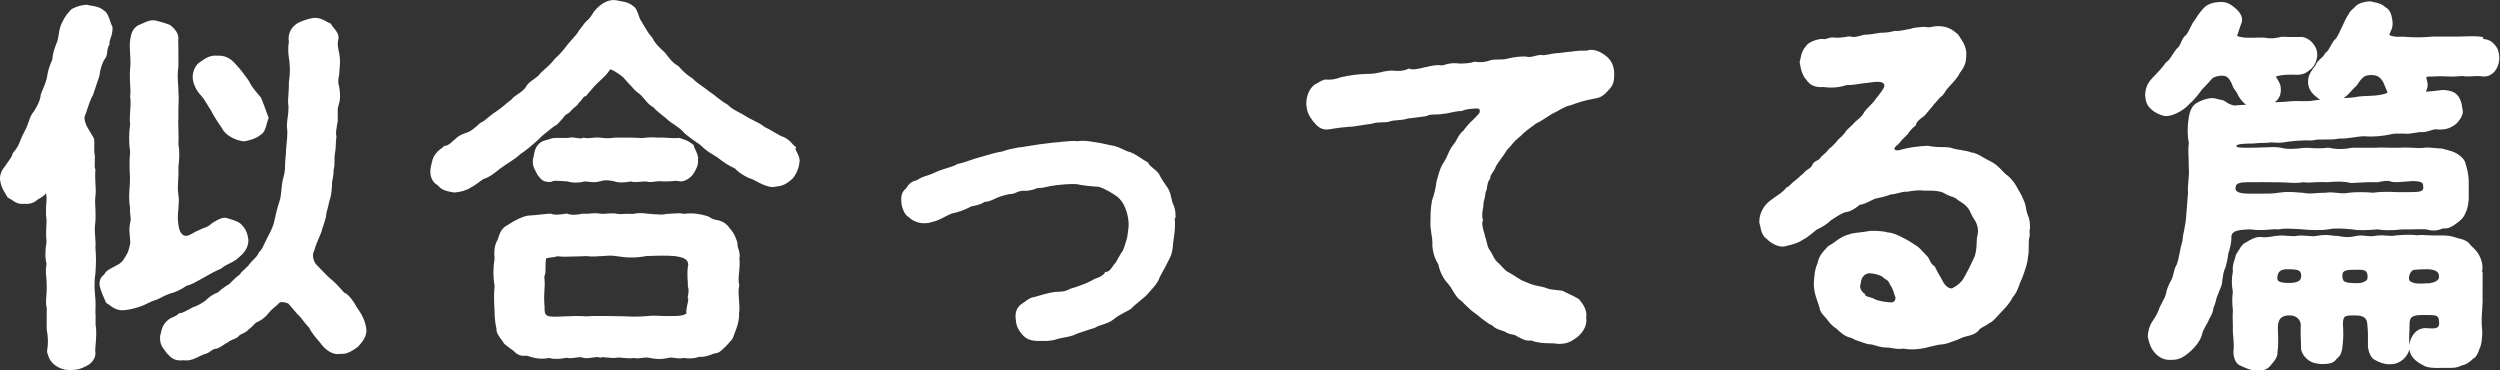 <?xml version="1.0" encoding="UTF-8"?><svg id="b" xmlns="http://www.w3.org/2000/svg" viewBox="0 0 131.02 19.41"><rect x="0" y="0" width="131.02" height="19.41" fill="#333333" stroke="none"/><g id="c"><path d="M5,16.42c0-.25.02-.49,0-.75-.04-.4-.08-.83,0-1.33.04-.55.04-.95,0-1.36.02-.19,0-.37-.01-.56-.02-.25-.04-.5.01-.8.02-.26,0-.47,0-.68-.01-.22-.03-.42,0-.65.03-.22.02-.45,0-.69-.01-.21-.02-.44,0-.69v-.04s-.02-.04-.02-.04c-.02-.05-.02-.21-.01-.35,0-.09,0-.19,0-.3v-.04c-.04-.14-.03-.28-.03-.44,0-.15.02-.3-.02-.45l-.03-.06c-.04-.06-.14-.23-.23-.38-.05-.09-.1-.18-.13-.23-.08-.19-.12-.4-.1-.46l.08-.2c.13-.41.23-.71.38-.98l.04-.13c.09-.28.14-.43.28-.83.04-.37.15-.7.29-.9.09-.1.1-.23.12-.36.01-.12.03-.24.1-.36l.02-.04v-.04c-.01-.09.02-.18.06-.29.05-.14.1-.31.1-.54l-.02-.07c-.04-.07-.07-.17-.1-.26-.08-.23-.16-.47-.32-.56-.22-.19-.45-.23-.66-.26-.08-.01-.16-.03-.24-.05h-.02s-.02,0-.02,0c-.25.01-.5.09-.76.22l-.07.07c-.18.2-.27.3-.41.59-.13.22-.17.45-.2.67-.02.12-.04.24-.07.35l-.06.15c-.1.26-.2.54-.21.83-.18.39-.24.64-.28.94-.06.24-.12.38-.19.55-.04.1-.09.21-.14.35v.04c-.04.32-.21.59-.33.79l-.02.04c-.14.14-.22.36-.28.55-.03.09-.06.17-.09.24-.04.1-.08.17-.12.25-.07.13-.13.25-.21.45-.1.28-.21.47-.39.67l-.03.06c-.03.14-.12.26-.23.41-.05.07-.11.15-.16.23-.32.37-.28.71-.25.82.04.25.16.46.27.64.03.05.06.1.09.15l.02.04.04.02c.08.04.14.08.2.12.16.11.31.22.63.19.12.01.43.03.69-.21.03-.02.07-.04.11-.07.11-.06.24-.14.34-.27.01.08.02.16.03.19v.18c-.03.33-.05.7,0,1.04v.05c-.02.37-.04.72,0,1.09-.08.47-.08.84,0,1.15-.06.29-.03.54-.01.76.01.13.02.26.02.4,0,.17,0,.35-.02.51-.02.24-.03.47.02.63,0,.14,0,.33,0,.53,0,.2-.01.41,0,.6.08.47.08.71.02,1.13v.04s0,.03,0,.03c.08.27.16.5.43.69.16.12.42.24.7.24.05,0,.09,0,.14,0,.31,0,.49-.05.81-.22.23-.11.52-.41.44-.77,0-.09.01-.19.02-.29.03-.38.06-.81,0-1.08,0-.21,0-.41,0-.6Z" style="fill:#fff;"/><path d="M10.87,5.49c.06.11.12.2.16.25.19.38.43.73.6.97.16.37.7.65,1.15.7.27-.04.65-.15.87-.34.21-.11.28-.38.34-.61.02-.08.04-.15.07-.22l.02-.06-.02-.06c-.04-.09-.07-.18-.11-.29-.07-.19-.15-.43-.27-.71l-.1-.12c-.19-.22-.44-.52-.52-.73l-.16-.23c-.17-.23-.32-.43-.5-.62-.31-.38-.63-.53-1.03-.5-.32-.04-.6.12-.84.3-.33.18-.45.62-.43.85,0,.16.09.57.42.92.14.15.25.34.35.5Z" style="fill:#fff;"/><path d="M8.89,15.39c.25-.05.6-.21.88-.41.25-.06.43-.17.65-.29.08-.05.18-.1.29-.16.25-.15.59-.33.87-.45l.03-.02c.13-.11.27-.18.41-.25.15-.07.31-.15.44-.27.27-.22.56-.5.56-.96-.04-.33-.15-.6-.33-.77-.13-.17-.37-.25-.57-.31-.06-.02-.12-.04-.16-.05-.24-.11-.48.03-.76.19l-.08.05c-.19.17-.25.2-.5.28l-.06.03c-.19.08-.34.15-.62.31-.12.06-.23.07-.32.02-.14-.07-.24-.28-.27-.55-.05-.29-.03-.58,0-.86.02-.25.04-.49,0-.7-.04-.24-.03-.52-.01-.8.01-.19.02-.37.01-.52v-.14c.05-.44.07-.79,0-1.22.02-.24,0-.49,0-.73,0-.23-.02-.44,0-.63,0-.17,0-.35,0-.54.01-.27.03-.55,0-.81,0-.16,0-.31-.02-.46-.02-.29-.03-.55.02-.89,0-.16,0-.35,0-.55,0-.28,0-.57-.01-.81.05-.27-.09-.56-.43-.81-.18-.08-.38-.13-.55-.18-.09-.02-.17-.04-.22-.06h-.04c-.23-.03-.42.06-.59.14-.07.03-.15.07-.26.11-.32.19-.37.44-.43.77-.03.22-.02.48,0,.74.01.25.03.51,0,.74-.03.31-.01.6,0,.85.01.23.03.43,0,.61v.02s0,.02,0,.02c.04.25.02.53,0,.79-.02.23-.03.45,0,.64-.07.49-.07.99,0,1.46-.05.49-.03.9-.01,1.29v.18s-.01.28-.01.28c-.03.43-.06.77.02,1.19-.02.15,0,.26.01.36.02.12.03.22,0,.38-.07.28-.05.47-.03.69.01.12.02.25.03.39-.01.05-.02.1-.03.15-.04.18-.08.35-.21.55-.18.31-.26.38-.54.52-.05.03-.1.05-.15.08-.19.1-.35.18-.44.37-.21.13-.3.41-.21.69.07.26.16.45.26.67l.06.13.04.02c.07.04.12.08.17.12.17.12.33.24.66.24h0c.36-.02.9-.15,1.33-.38.08-.05.17-.08.28-.12.11-.04.24-.08.38-.16.12-.07.37-.18.49-.22Z" style="fill:#fff;"/><path d="M18.06,15.36c-.06-.06-.12-.13-.18-.2-.12-.13-.26-.29-.45-.46-.16-.12-.31-.27-.5-.47-.09-.09-.18-.19-.29-.3-.16-.14-.23-.36-.24-.51,0-.12.02-.18.03-.2l.03-.06c.08-.3.19-.55.27-.73.04-.1.08-.18.11-.26.02-.11.07-.24.12-.39.05-.14.09-.28.13-.44,0-.13.03-.24.07-.38.03-.12.07-.25.09-.39.09-.24.13-.48.15-.86v-.02s0-.02,0-.02c-.01-.06,0-.16.03-.27.03-.14.06-.31.05-.49.05-.15.05-.32.05-.48,0-.12,0-.25.02-.38.04-.17.04-.34.05-.51,0-.12.01-.24.03-.34v-.04s0-.04,0-.04c-.05-.13,0-.36.03-.55.01-.07.03-.14.04-.22,0-.1,0-.21,0-.32,0-.18-.02-.36.04-.5.09-.28.11-.57.04-.96-.08-.25-.06-.39,0-.7v-.09s.02-.12.02-.2c.02-.23.03-.52-.01-.69v-.04c-.06-.26-.13-.55-.06-.77.06-.26-.11-.46-.24-.62-.05-.06-.1-.12-.13-.18l-.03-.05-.05-.02c-.09-.03-.16-.07-.22-.11-.16-.09-.34-.18-.64-.16-.28.04-.79.21-.96.37-.31.26-.37.62-.32.88-.07.38-.02.69,0,.84.04.23.09.71,0,1.26,0,.19,0,.39-.02.58-.02.26-.04.51,0,.72,0,.21-.02.38-.04.54-.03.22-.07.46-.02.74,0,.26-.02.47-.04.67-.02.19-.04.38-.04.59-.03.18-.03.34-.04.49,0,.22-.01.41-.08.65-.07.23-.09.45-.11.65-.02.17-.03.35-.07.52-.14.42-.22.75-.31,1.16-.04.24-.19.53-.32.78-.05.09-.09.18-.12.24-.03.06-.07.13-.1.2-.06.14-.13.29-.24.38l-.04.06c-.06.15-.17.25-.28.36-.07.07-.15.15-.22.25-.02.05-.1.11-.17.18-.1.09-.23.2-.32.34-.15.1-.29.24-.41.36-.05.05-.1.1-.11.12-.17.09-.48.32-.63.46-.22.07-.44.22-.65.43-.25.18-.5.3-.67.35-.31.17-.51.29-.65.3h-.05s-.04.04-.04.04c-.08.08-.16.11-.26.16-.12.05-.26.11-.38.25-.19.19-.23.38-.27.55-.01.06-.03.12-.05.19v.04c-.03.38.13.58.27.76l.08.11c.21.23.4.43.87.37.05,0,.1.01.15.01.26,0,.48-.11.68-.21.09-.04.18-.09.27-.12.13-.02.24-.09.33-.16.08-.06.16-.11.24-.12.13,0,.28-.1.49-.24.06-.04.12-.08.15-.09l.05-.02.03-.04s.11-.06.18-.09c.12-.04.28-.1.37-.23.05-.04.11-.06.17-.09.11-.05.24-.12.33-.24.08-.04.14-.11.21-.18.08-.08.16-.18.28-.21.22-.11.4-.26.55-.46.1-.12.15-.16.25-.25.07-.06.17-.14.32-.29.05-.03.26-.03.45.06.13.15.23.27.31.36.11.13.19.23.27.29l.13.16c.14.18.23.3.39.47.13.27.38.56.56.76.23.34.65.69,1.07.59.26.04.56-.09.93-.38l.02-.02c.22-.24.47-.57.4-.94-.06-.38-.2-.69-.5-1.11-.2-.37-.41-.62-.61-.74Z" style="fill:#fff;"/><path d="M38.74,14.99v-.03s0-.03,0-.03c-.05-.19-.03-.44,0-.71.02-.23.04-.46.01-.68.04-.18,0-.34-.05-.49-.03-.1-.06-.2-.05-.29v-.03s-.04-.12-.04-.12c-.08-.22-.14-.39-.36-.64-.18-.25-.35-.35-.58-.42-.26-.04-.34-.07-.52-.19l-.04-.02c-.47-.15-.89-.19-1.26-.13-.18-.05-.35-.03-.53-.02-.1,0-.22.02-.35.02h-.04c-.15.05-.35.04-.55.02-.1,0-.19,0-.27-.02h-.11c-.23-.04-.54-.07-.79,0-.17-.01-.33,0-.47,0-.15.01-.27.02-.37,0-.19-.04-.41-.03-.61-.01-.11,0-.22.02-.28,0-.24-.04-.46-.02-.64,0-.11,0-.2.01-.26,0h-.03s-.03,0-.03,0c-.29.07-.6.08-.79,0h-.04s-.04,0-.04,0c-.24.04-.59.09-.78,0h-.03s-.03,0-.03,0c-.13,0-.29.03-.45.04-.24.03-.48.05-.69.06-.31.06-.65.22-1.06.49-.32.16-.41.41-.5.68-.02.05-.03.09-.04.12-.14.22-.19.54-.15.96-.08.48-.08,1,0,1.43-.05.51-.02.98,0,1.33v.1c0,.19.04.6.1.82-.02.2.12.38.25.56.05.07.1.13.14.2l.03.04c.14.12.36.28.48.36.18.21.39.29.68.25.39.13.73.21,1.18.12.11.04.25.05.39.05.19,0,.38-.03.51-.06.17.04.31.02.45,0,.13-.02.25-.04.37-.02.16.07.36.04.56.01.13-.02.28-.04.35-.01l.05.02.05-.02c.05-.02.2,0,.32.01.19.02.39.04.54,0,.09,0,.2,0,.31.02.18.02.37.03.54,0,.15.04.29.02.42,0,.13-.02.27-.04.42,0,.18.04.54.1.95,0,.13-.03.23-.02.35,0,.14.02.29.04.49,0,.28.05.53.03.8-.06.25.02.46-.05.8-.18h0c.2,0,.33-.12.45-.24.04-.04.09-.09.16-.15.03-.04.07-.08.1-.11.13-.14.25-.26.28-.39l.02-.06c.12-.3.3-.75.27-1.15.04-.23.02-.45,0-.69-.02-.23-.04-.48,0-.73ZM36.06,15.59c.02.11,0,.24-.04.38-.03.14-.06.3-.05.47-.11.07-.32.12-.57.12-.22.01-.43,0-.64,0-.29-.01-.6-.03-.91.01-.44.04-.9.02-1.44,0h-.11c-.15,0-.3,0-.47-.01-.17,0-.36,0-.55,0s-.36,0-.54.02c-.38-.03-.78-.02-1.14,0-.49.02-.85.05-.98-.08-.06-.06-.09-.19-.08-.41-.04-.43-.02-.71,0-1.03v-.03c.02-.16,0-.26,0-.35-.01-.09-.02-.15,0-.23.05-.12.05-.25.05-.41,0-.13,0-.3.03-.5.06-.02.19-.04.28-.05.11-.01.23-.03.32-.06.27.04.59.02.94.01.19,0,.39-.01.56-.02.29.04.57.02.84,0,.25-.02.49-.04.71,0,.62.1,1.07.1,1.59,0,.5-.02.97-.04,1.49,0,.54.07.71.19.72.46-.07.29-.04.68-.02.99v.16s.02.05.02.05c.02.05.03.24-.03.51v.03s0,.03,0,.03Z" style="fill:#fff;"/><path d="M28.95,9.49c.12-.03.33-.01.52,0,.1,0,.2.02.28.02.12.04.27.06.43.06s.32-.02.44-.06c.1,0,.19.01.26.02.17.02.33.04.58-.03.19-.07.41-.07.72,0,.27.1.61.06.88.01.15.05.29.03.45.02.1-.01.22-.02.36-.02.13.05.32.03.51,0,.12-.01.25-.02.32-.01.13.02.28,0,.45,0,.15-.02.3-.03.4-.01.37.1.71-.27.77-.35l.03-.05c.1-.16.27-.44.23-.73.03-.17-.06-.34-.13-.5-.04-.08-.08-.16-.09-.21v-.05s-.05-.03-.05-.03c-.22-.18-.34-.22-.58-.3l-.12-.04h-.03c-.19.02-.56,0-.85-.02-.08,0-.17,0-.26,0-.19-.01-.39-.02-.58,0-.24.04-.4.02-.56.01-.08,0-.15,0-.25-.01-.14.01-.29,0-.44,0-.15,0-.29,0-.42,0-.19.03-.42.06-.79,0-.18-.01-.33,0-.45.02-.14.01-.25.02-.33,0l-.05-.02-.05.02c-.1.04-.2.02-.33,0-.14-.02-.3-.05-.46,0-.09,0-.19,0-.28,0-.24,0-.46-.02-.62.04-.06.03-.13.04-.19.06-.16.04-.34.08-.49.28-.14.17-.17.36-.2.51-.01.08-.02.15-.05.21v.05c-.03.29.07.46.15.61.02.04.05.09.09.17.16.22.31.44.78.36Z" style="fill:#fff;"/><path d="M41.72,7.75v-.05s-.06-.03-.06-.03c-.05-.04-.09-.08-.14-.14-.09-.1-.2-.23-.43-.34-.17-.05-.36-.17-.55-.28-.15-.09-.3-.18-.46-.25-.2-.16-.39-.25-.59-.35-.12-.06-.25-.12-.39-.21-.14-.09-.27-.16-.39-.22-.22-.12-.41-.22-.56-.38l-.04-.03c-.21-.11-.36-.24-.53-.37-.12-.1-.25-.2-.39-.29-.15-.12-.28-.21-.39-.29-.19-.13-.33-.23-.5-.4l-.03-.03c-.24-.13-.57-.44-.69-.6l-.05-.04c-.27-.15-.44-.37-.67-.68l-.04-.04c-.19-.17-.5-.45-.62-.73l-.03-.04c-.17-.18-.28-.38-.4-.58-.07-.12-.14-.24-.21-.35-.03-.05-.05-.12-.08-.2-.07-.21-.15-.44-.31-.52-.2-.17-.41-.21-.6-.24-.07-.01-.15-.03-.24-.05-.38-.08-.8.11-1.18.56-.04.05-.07.11-.11.17-.08.12-.17.25-.25.31-.12.1-.21.22-.3.35-.04.06-.09.12-.16.21-.07.14-.24.32-.39.49-.07.08-.14.16-.2.23l-.06.08c-.13.17-.32.41-.61.67-.16.22-.42.45-.61.62l-.11.1-.03.03c-.08.13-.21.21-.34.31-.16.11-.33.23-.42.41-.11.16-.25.26-.4.36-.14.09-.28.19-.37.31-.14.1-.25.19-.35.28-.16.13-.29.24-.46.35-.15.09-.28.21-.4.3-.14.12-.26.22-.37.26l-.06.04c-.24.22-.49.45-.75.51-.28.11-.37.15-.58.35l-.08.07c-.12.11-.26.24-.4.25h-.05s-.04.04-.04.04c-.06.06-.12.1-.16.13-.11.08-.21.17-.33.35-.09.17-.11.26-.14.4-.01.06-.03.13-.05.23-.07.4.07.76.37.92.21.27.53.32.75.36l.12.02c.32-.02.66-.12.86-.26.19-.1.29-.18.39-.25.09-.07.17-.13.28-.2.3-.09.51-.26.74-.44.08-.07.17-.13.27-.2.09-.07.2-.14.31-.21.2-.13.43-.28.62-.46.28-.18.66-.5.93-.75.15-.17.42-.38.66-.57l.18-.14c.13-.05.2-.13.29-.24.04-.05.09-.1.16-.17l.02-.03c.07-.11.13-.16.21-.2.06-.04.13-.08.19-.16.07-.08.14-.14.2-.19.08-.06.17-.13.21-.23.08-.06.13-.13.18-.2.06-.08.1-.13.16-.15h.04s.07-.09.07-.09c.19-.23.43-.52.73-.78l.08-.08c.12-.11.28-.27.38-.45.08-.02.4.19.59.33.08.05.15.14.24.24.07.08.15.18.23.25l.03.03c.13.15.23.27.41.4.09.06.19.17.29.29.13.16.28.34.48.44.12.14.27.26.44.4.11.09.23.18.36.3.1.08.2.15.3.21.21.15.38.26.54.46.21.18.42.33.61.46.09.06.18.12.24.17.2.21.41.35.66.5.07.04.15.09.21.13.38.3.61.44.92.58.17.2.56.46.92.57.53.29.94.47,1.22.38.4-.03.61-.19.82-.37l.05-.04c.15-.18.32-.45.37-.87.03-.2-.06-.37-.13-.51-.04-.07-.07-.14-.09-.21Z" style="fill:#fff;"/><path d="M61.61,11.42c0-.19,0-.42-.1-.66-.06-.11-.09-.24-.12-.37-.03-.14-.06-.29-.14-.45-.05-.1-.12-.19-.19-.29-.09-.13-.18-.27-.27-.43-.05-.15-.19-.27-.33-.38-.11-.09-.22-.18-.28-.29l-.02-.04-.04-.02c-.11-.06-.2-.12-.29-.18-.17-.11-.32-.22-.58-.33-.13-.03-.26-.09-.39-.15-.15-.07-.3-.14-.5-.19-.13-.02-.28-.05-.44-.09-.19-.04-.36-.08-.48-.09l-.13-.02c-.23-.04-.52-.09-.83-.04-.25-.03-.47,0-.69.02-.1,0-.2.02-.31.03-.18.01-.43.04-.65.07-.13.01-.25.03-.34.04-.26.04-.44.07-.63.1-.11.02-.23.04-.38.06h-.06c-.33.06-.59.11-.9.22-.25.03-.66.15-.96.24l-.21.06c-.19.05-.37.11-.54.17-.21.07-.41.14-.56.17h-.04c-.21.12-.38.17-.58.23-.15.05-.31.09-.52.18-.2.1-.36.16-.52.21-.19.06-.36.12-.56.25-.31.07-.42.23-.55.43-.2.14-.28.41-.24.71,0,.22.14.67.4.8.2.21.67.43,1.22.24.25-.05.47-.17.68-.28.12-.06.24-.12.34-.16.39-.08.63-.17,1.04-.38.15-.02.45-.07.68-.23h0c.19,0,.34-.07.51-.15.06-.03.11-.05.18-.08.18-.08.44-.14.62-.18h.03c.14,0,.24-.04.34-.09.1-.04.2-.08.32-.08.21.02.52-.03.76-.14.19,0,.31-.02.47-.06.07-.01.14-.03.23-.05.5-.08,1.02-.12,1.36-.1.26.06.66.11,1.16.14.35.1.76.37.95.5.18.13.35.37.45.63.08.21.17.53.17.83,0,.17-.03.36-.06.58l-.02.13-.04.13c-.06.21-.13.43-.18.54-.12.16-.2.32-.27.44-.04.08-.08.15-.1.18-.07.07-.13.15-.18.23-.11.16-.18.25-.32.27h-.06s-.03.06-.03.06c-.1.15-.31.24-.53.31-.22.13-.48.25-.61.29-.16.07-.46.17-.65.22-.26.13-.34.15-.61.16-.32,0-.67.1-1.08.22l-.22.06c-.2.03-.34.14-.46.23-.06.04-.12.09-.21.14-.27.23-.32.46-.29.77.02.29.08.5.29.76.22.27.42.4.94.4h.12s.07,0,.11,0c.26,0,.48-.01.78-.12.08-.02.16-.03.24-.05.28-.05.53-.1.7-.2.19-.07.41-.14.62-.21.12-.04.24-.08.35-.11l.04-.02c.09-.06.21-.1.34-.14.19-.06.41-.13.61-.29.19-.16.4-.27.61-.38.09-.04.17-.09.26-.14l.04-.03c.15-.16.32-.29.47-.42.1-.08.2-.16.32-.27.04-.05.11-.12.18-.2.17-.19.39-.43.48-.64.05-.14.15-.32.25-.5.08-.14.16-.28.2-.38.19-.33.28-.57.3-1.03l.02-.13c.04-.26.08-.54.08-.91v-.02c-.01-.08-.01-.17-.01-.27Z" style="fill:#fff;"/><path d="M83.21,2.65c-.21,0-.6,0-.87.06-.14,0-.27.03-.4.04-.14.02-.28.04-.4.04-.14.01-.26.04-.36.06-.17.03-.3.06-.42.03h-.03s-.03,0-.03,0c-.1.01-.19.04-.28.06-.16.04-.27.07-.48.02-.29,0-.55.02-.93.11-.15.05-.33.05-.49.05-.15,0-.27,0-.38.03-.31.11-.51.13-.81.09h-.04s-.04,0-.04,0c-.23.09-.62.09-.78.09-.31-.05-.56,0-.78.07-.04,0-.07.02-.11.03-.32-.05-.58.02-.86.09h-.05c-.09.03-.16.05-.23.06-.24.05-.37.08-.56.03l-.06-.02-.05.03c-.23.11-.53.11-.81.08-.21,0-.42.04-.61.09-.23.05-.45.09-.69.08-.52.02-.84.06-1.36.17-.33.12-.53.15-.82.13h-.03s-.03,0-.03,0c-.18.06-.29.13-.37.18-.04.02-.08.05-.09.05l-.06.03c-.27.2-.44.59-.44,1.01.02.4.14.63.35.91.22.26.44.51.89.42.41-.07.82-.12,1.24-.14l.24-.04c.22-.03.48-.07.73-.11.15-.06.33-.06.5-.07.15,0,.3,0,.44-.05.12-.04.24-.05.39-.06.17-.01.36-.03.54-.09.17-.02.46-.05.73-.09l.22-.03.06-.02c.09-.06.26-.07.43-.07.14,0,.31-.01.44-.04.13,0,.27-.04.41-.07.17-.04.35-.07.52-.07l.07-.02c.13-.06.24-.08.59-.11.19-.02.27.01.28.03.05.12.03.2-.08.29l-.03.04s-.07.08-.11.12c-.04.04-.08.07-.11.11-.16.13-.29.29-.42.45l-.08.11c-.18.14-.28.33-.36.48-.04.07-.07.14-.11.18-.19.23-.27.41-.35.59-.05.12-.1.23-.18.36-.2.29-.26.52-.35.83l-.06.21c-.04.34-.14.76-.24,1.01-.08.41-.08.82-.08,1.07-.02.25.02.49.05.7.03.16.05.3.05.43-.02.39.09.81.31,1.15.08.41.28.79.53,1.04.1.12.17.24.24.36.12.2.23.39.46.54.13.14.25.25.35.34.05.05.1.09.16.15l.04.03c.19.14.32.23.5.39.05.03.09.07.14.1.1.08.23.18.43.27.11.13.28.19.47.25.06.02.12.04.17.06.14.1.28.13.4.15.1.02.17.04.26.11.28.15.46.24.71.2.33.13.64.14.94.15.15,0,.29,0,.45.03.03,0,.07,0,.1,0,.39,0,.63-.12.94-.36.27-.22.53-.59.46-1.02.05-.3-.08-.63-.39-.97-.16-.1-.35-.19-.52-.27-.1-.05-.2-.09-.29-.14l-.04-.02c-.11-.02-.22-.03-.32-.04-.2-.02-.38-.03-.63-.14-.08-.02-.15-.03-.22-.05-.25-.05-.45-.09-.75-.23-.21-.07-.36-.17-.53-.28-.11-.07-.22-.15-.36-.22-.13-.05-.25-.18-.37-.31-.08-.08-.15-.17-.22-.22-.12-.11-.19-.23-.26-.38-.05-.09-.1-.19-.18-.3-.06-.08-.1-.24-.14-.4-.03-.12-.06-.24-.09-.32-.01-.07-.03-.15-.06-.23-.05-.18-.11-.36-.05-.56l.02-.06-.04-.06s-.04-.19.05-.63v-.05c0-.14.03-.23.06-.34.02-.1.05-.21.06-.35.05-.1.07-.2.08-.3.02-.13.04-.25.13-.37l.03-.04v-.05c0-.08.04-.14.11-.25.07-.1.15-.22.19-.35.1-.16.2-.31.3-.44.1-.14.2-.27.27-.4.11-.11.19-.21.26-.29.12-.15.22-.26.45-.44.19-.2.41-.37.72-.59l.1-.08c.21-.09.41-.23.6-.35.1-.06.18-.12.25-.16.16-.07.3-.15.42-.22.19-.1.34-.19.53-.22.44-.16.68-.24,1.23-.35.34-.04.51-.15.77-.45.25-.25.3-.44.3-.84s-.14-.71-.42-.94c-.35-.28-.67-.37-.97-.31Z" style="fill:#fff;"/><path d="M106.39,12.03c0-.19,0-.37-.05-.56v-.02c-.11-.27-.14-.4-.19-.69l-.02-.08c-.11-.3-.21-.51-.35-.73-.16-.32-.31-.52-.53-.72-.15-.1-.25-.21-.36-.33-.15-.15-.3-.31-.54-.43-.14-.06-.26-.14-.38-.2-.21-.13-.41-.25-.65-.28-.16-.06-.33-.09-.51-.12-.2-.03-.4-.06-.61-.14h-.04c-.11-.02-.22-.02-.33-.02-.26,0-.51-.01-.81-.07-.51.02-1.05.1-1.45.22-.15.04-.24.01-.27-.02-.02-.02-.02-.04-.01-.07.02-.07.06-.1.18-.2l.06-.06c.07-.1.2-.24.41-.44l.03-.03c.15-.21.2-.28.41-.45l.03-.03v-.04c.08-.18.15-.23.39-.41.07-.05.12-.12.21-.22.06-.07.13-.17.25-.3.03-.05.11-.14.21-.25.06-.07.13-.14.21-.24.13-.08.2-.19.26-.29.04-.07.08-.13.15-.2l.09-.1c.22-.24.43-.46.53-.69.29-.36.34-.62.34-1s-.18-.64-.37-.92l-.05-.08-.03-.03c-.28-.24-.53-.42-1.04-.42-.14,0-.24.02-.33.04-.11.02-.18.04-.3,0h-.03s-.15,0-.15,0c-.2.02-.48.04-.66.11-.09.01-.18.03-.27.05-.17.03-.34.07-.48.05h-.03s-.02,0-.02,0c-.29.08-.42.09-.77.1-.29.05-.6.1-.79.1h-.04c-.33.1-.52.15-.73.09h-.04s-.04,0-.04,0c-.2.04-.58.09-.74.06-.12-.02-.24,0-.34.04-.1.03-.19.06-.28.03h-.03s-.03,0-.03,0c-.26.02-.7.17-.82.39-.19.21-.23.4-.27.59-.01.07-.03.13-.05.21v.03s0,.03,0,.03c.07.44.18.72.34.88.19.3.48.43.92.39.35.06.81.03,1.19-.1.25,0,.5-.03.72-.07.14-.02.27-.04.4-.05.65-.1.8-.05.86.1.06.12-.21.45-.45.75-.09.14-.23.28-.35.4-.1.1-.19.19-.25.29-.1.19-.2.27-.33.38-.08.07-.18.15-.26.25l-.04.04c-.19.17-.32.29-.4.43-.05.07-.15.17-.24.25-.08.07-.15.14-.18.19-.02.02-.04.05-.07.08-.08.08-.17.19-.31.29l-.04.04c-.06.1-.2.22-.29.3-.04.04-.08.07-.1.09l-.03.04c-.03.07-.09.1-.18.15-.1.05-.23.12-.27.28-.06.09-.12.13-.2.18-.08.05-.16.1-.23.2-.09.07-.16.14-.22.19-.06.06-.12.11-.19.17-.12.08-.21.17-.29.25-.06.06-.12.12-.15.13h-.05s-.03.05-.03.05c-.14.17-.31.29-.49.41-.11.08-.23.16-.33.24-.36.26-.58.69-.58,1.12v.04c.02.06.04.13.05.19.05.24.1.5.35.67.2.21.63.46.94.38.46-.1.76-.21.92-.33.22-.11.41-.27.56-.39.07-.06.14-.12.18-.15.34-.16.6-.33.75-.49.06-.03.12-.08.18-.12.16-.1.34-.22.54-.3.34-.04.54-.2.75-.36l.03-.03c.22-.03.39-.12.55-.2.08-.04.17-.08.25-.12.06-.02.13-.03.22-.05.18-.04.4-.09.62-.18.13,0,.28-.04.43-.08.14-.04.29-.07.38-.06h.02s.02,0,.02,0c.36-.07.66-.09.87-.06h.12c.42,0,.76,0,1.04.18.1.06.21.1.3.13.1.03.19.06.26.12.06.05.14.11.23.16.1.07.21.14.27.21.14.12.21.28.28.43.05.11.11.22.17.3.16.23.22.55.16.78-.04.16-.05.33-.05.49-.01.21-.03.43-.1.64l-.06.13c-.12.27-.27.58-.44.88-.1.21-.26.45-.66.66-.04.02-.09.02-.15,0-.16-.05-.32-.23-.41-.45-.2-.33-.31-.55-.35-.64l-.02-.04-.04-.03c-.12-.08-.17-.18-.25-.34l-.06-.11-.03-.04c-.06-.06-.12-.13-.18-.19-.14-.15-.28-.31-.42-.39l-.08-.05c-.17-.11-.37-.25-.63-.37-.17-.09-.5-.26-.79-.27-.3-.09-.68-.08-.89-.08-.12.02-.26.04-.41.06-.27.03-.56.06-.74.13-.3.08-.51.23-.71.38-.11.08-.21.15-.33.21l-.04.03c-.34.36-.47.52-.55.9-.14.28-.17.7-.19.98v.09c0,.37.09.63.18.89.04.12.09.25.12.37.02.19.16.34.27.46.04.04.08.09.11.12.07.12.31.4.49.49l.03.03c.26.24.42.39.79.48.16.1.38.17.6.24.09.03.17.05.25.08h.05c.13,0,.27.05.41.09.15.04.3.08.44.08.11,0,.21.01.33.03.18.03.38.07.62.03.14.03.29.04.45.04.31,0,.65-.05.94-.14.1-.02.18-.04.27-.06.11-.03.22-.05.34-.06.12,0,.28-.04.52-.13.06-.02.12-.04.16-.06.11-.03.2-.07.28-.11.1-.05.19-.09.33-.12.28-.06.56-.15.71-.38.02-.03.09-.06.15-.1.1-.05.22-.11.34-.21.16-.06.31-.22.43-.36.04-.05.08-.09.13-.14.04-.05.1-.11.16-.17.17-.18.38-.4.53-.71.16-.16.25-.39.34-.64.05-.12.09-.25.16-.38l.02-.06c.13-.36.26-.71.27-1.03.04-.15.04-.33.04-.51,0-.2,0-.41.05-.57v-.03s0-.03,0-.03c0-.1,0-.2-.01-.29ZM97.52,14.87c0-.17.06-.33.17-.43.08-.08.19-.12.31-.12.16.01.39.05.62.16.08.07.15.12.21.16.1.06.15.1.2.23l.02.04c.12.17.17.32.22.48.02.07.04.13.07.2,0,.2-.12.25-.22.26-.39-.02-.65-.09-.83-.15-.11-.07-.22-.1-.32-.13-.16-.04-.2-.06-.22-.12l-.02-.05-.04-.03c-.16-.12-.24-.31-.19-.44v-.06Z" style="fill:#fff;"/><path d="M130.15,1.94c-.41-.06-.73-.04-1.02-.03-.12,0-.23,0-.35.01-.22,0-.46,0-.7,0-.23,0-.45,0-.63,0-.4.04-.81.06-1.57,0-.23.03-.51,0-.64-.08-.02-.01-.03-.02-.03-.02l.02-.03s.03-.07.04-.1c.08-.16.18-.36.08-.78-.05-.27-.16-.44-.36-.55-.17-.16-.36-.2-.54-.24-.07-.01-.14-.03-.21-.05h-.03s-.03,0-.03,0c-.29.02-.51.09-.68.21l-.04.04s-.07.08-.12.12c-.09.08-.2.17-.27.33-.11.16-.19.34-.26.49-.04.1-.09.2-.13.27l-.03.07c-.1.21-.19.41-.3.49l-.03.03c-.1.14-.16.25-.21.35-.07.13-.12.21-.21.28l-.05.05c-.06.12-.14.2-.23.27-.1.1-.21.19-.27.36-.24.29-.36.52-.38.72-.07.56.29.83.55,1.03.03.02.05.03.08.05-.11,0-.23.02-.36.04-.16.04-.41.03-.63.03-.18,0-.34-.01-.47,0-.26.03-.62.05-.92.06.16-.13.35-.34.31-.76-.01-.19-.11-.34-.19-.47-.02-.03-.05-.08-.06-.11l.03-.02s.25-.12,1.13-.08c.26-.02.42-.08.69-.32.21-.19.29-.46.31-.66.02-.32-.1-.51-.24-.69-.19-.21-.45-.34-.66-.31-.22,0-.37,0-.53,0-.12,0-.24-.02-.44-.01-.35.08-.54.11-.93.04-.07,0-.14,0-.23,0-.21,0-.46.02-.78,0-.3-.03-.38-.09-.39-.09h0c.07-.21.12-.34.15-.45.04-.11.07-.18.09-.25.06-.18.03-.47-.39-.8-.28-.23-.48-.3-.83-.27-.3.02-.52.1-.69.24-.21.19-.36.41-.5.63-.04.07-.09.13-.15.21-.06.11-.1.19-.13.26-.06.13-.1.2-.2.36-.15.11-.23.27-.29.42-.05.12-.1.23-.21.31-.09.1-.16.21-.23.32-.1.16-.19.31-.33.4l-.04.04c-.19.27-.33.41-.52.61l-.19.2c-.24.26-.34.5-.36.88.04.39.1.55.37.78h0c.21.17.57.34.81.31.43-.05.92-.37,1.14-.63.22-.18.46-.48.67-.77.14-.14.26-.27.36-.38.06-.07.11-.12.16-.18.03-.04.2-.13.42-.15.18-.02.33.02.41.1.08.09.14.17.22.36.04.14.11.24.18.33.06.08.11.16.16.28.11.19.25.34.39.45-.19,0-.4.02-.62.04-.24-.05-.36-.14-.45-.2-.07-.05-.15-.09-.24-.1-.06,0-.12-.03-.18-.04-.09-.03-.18-.05-.29-.05h0c-.35.02-.59.14-.78.24-.3.15-.39.5-.44.75-.08.51-.08.94,0,1.35-.04.3-.02.59-.01.87,0,.15.01.29.01.46.02.21,0,.44-.02.66-.02.23-.04.44-.02.62l-.1,1.28c-.02.26-.06.47-.1.67-.04.19-.08.38-.09.57-.07.23-.11.44-.15.64-.04.21-.08.41-.14.59-.11.17-.14.33-.18.48-.02.1-.05.21-.09.3-.17.31-.27.54-.31.79-.03.13-.12.3-.2.44-.05.1-.1.2-.14.29-.05.15-.15.4-.38.72-.14.21-.23.52-.23.8l.04.16c.06.22.13.45.34.68.2.23.48.36.74.36.04,0,.07,0,.11,0,.46,0,.67-.17.95-.4l.07-.06c.19-.17.54-.56.61-.94.02-.11.14-.31.22-.46.04-.06.07-.12.09-.17.04-.1.08-.18.12-.24.08-.15.14-.28.15-.46.07-.14.11-.28.14-.41.02-.1.05-.2.08-.25l.02-.04c.02-.07.05-.15.09-.23.06-.15.14-.33.13-.48.02-.09.03-.17.04-.24.02-.15.04-.28.14-.48.04-.14.12-.49.14-.72.06-.17.18-.56.16-.89.04-.27.25-.35.99-.37.42.06.75.03,1.01.01.17-.01.31-.03.43-.01h.02s.02,0,.02,0c.3-.06.59-.04.93-.02.11,0,.22.01.33.02.39.04.97.06,1.35,0,.32-.08.83-.04,1.26,0,.37.07.83.04,1.32,0,.32.06.77.06,1.31,0,.13,0,.28,0,.42,0,.3,0,.61-.02.82,0,.39.11.63.05.88-.05.29.02.46-.09.62-.2l.15-.11c.12-.09.31-.24.4-.48.09-.16.18-.48.18-.85v-.78c0-.46-.12-.82-.17-.97v-.03c-.06-.24-.4-.56-.88-.67l-.38-.1h-.04c-.13,0-.26-.02-.38-.03-.16-.01-.31-.03-.47-.01-.19.03-.43.02-.68,0-.19,0-.38-.02-.56,0-.19,0-.38,0-.58,0-.25,0-.49-.02-.68,0-.3.01-.6,0-.87,0-.13,0-.25,0-.4,0-.45.09-.85.09-1.24,0h-.02s-.02,0-.02,0c-.4.05-.67.03-.99.01h-.28c-.52.07-.94.07-1.21-.01-.25-.05-.51-.03-.81-.02-.22.01-.48.02-.78.02-.17,0-.68.02-.75-.07.02-.12.28-.14.81-.15h.08c.19-.02.35-.03.5-.03.16,0,.32-.01.45-.03.27.02.54.04.77-.02.37-.05.83-.1,1.35-.08h.02s.02,0,.02,0c.22-.06.43-.05.65-.05.23,0,.47.01.75-.05.24.01.45-.02.68-.05.2-.03.42-.07.66-.07.4.04.94,0,1.45-.12.08-.02.17-.02.31-.02.08,0,.18,0,.3,0,.14.03.33,0,.57-.04.1-.01.2-.03.26-.04.19.03.38-.03.55-.08.13-.04.24-.08.34-.06.45.04.7-.06,1-.28.3-.3.41-.57.34-.79-.04-.31-.11-.65-.41-.85-.15-.09-.42-.16-.69-.14l-.24.03c-.16.02-.34.04-.52.05-.02,0-.03,0-.05-.01,0,0,0,0,0-.01.05-.11.13-.28.06-.52-.02-.08-.05-.19-.04-.22,0,0,.05-.04.33-.03.28-.02.59-.02.92,0,.13.01.26,0,.38-.01.15-.01.29-.03.38,0h.06c.1.01.19,0,.29,0,.16-.01.33-.03.56,0,.22.03.41-.03.57-.17.21-.18.33-.49.33-.81h0c-.02-.39-.12-.54-.24-.68-.19-.21-.32-.26-.63-.31ZM122.85,5.12c.16-.11.25-.21.34-.31.07-.08.15-.17.3-.31.04-.04.08-.1.11-.15.08-.12.17-.24.31-.34.13-.09.56-.13.77.03.17.13.23.27.32.5.03.07.06.14.09.22.03.07.03.09.03.09,0,0-.04.06-.32.11-.25.05-.48.06-.73.07-.15,0-.3.01-.47.03-.27.06-.53.07-.77.08,0,0,.02-.02.02-.02ZM117.16,9.9h0c0-.14.03-.2.06-.23.06-.06.2-.12.52-.12.07,0,.15,0,.23,0,.4-.01.76,0,1.07,0,.32,0,.6,0,.86.02.27.02.51.03.81-.02.22.03.42.02.61,0,.19,0,.39-.02.65,0,.43-.04.83-.06,1.23.04h.02s.02,0,.02,0c.13,0,.26-.01.38-.02.32-.02.62-.03.98-.02.03,0,.07-.01.11-.02.15-.03.4-.08.54-.03.19.07.4.05.75.02.12,0,.26-.02.42-.03.28,0,.45.03.52.1.03.03.06.09.06.26-.01.19-.18.22-.78.22-.01,0-.02,0-.03,0h-.08c-.13,0-.28,0-.44,0-.45-.02-.95-.03-1.29.03-.49-.04-.9-.04-1.26,0-.23.05-.47.03-.7,0-.19-.02-.37-.03-.51,0-.17,0-.34.01-.49.02-.27.02-.51.04-.74-.02-.11,0-.21-.01-.31-.02-.29-.02-.57-.04-.95.02-.29.05-.56.05-.91.05-.17,0-.36,0-.58,0-.35,0-.77-.02-.78-.28Z" style="fill:#fff;"/><path d="M130.08,14.24c.06-.29,0-.6-.18-.91-.1-.17-.21-.28-.31-.37-.07-.07-.13-.12-.2-.22-.15-.15-.36-.21-.55-.25-.07-.02-.14-.04-.2-.06-.25-.09-.5-.09-.7-.09-.07,0-.14,0-.22,0-.16,0-.32,0-.47-.01-.2-.01-.39-.03-.57,0-.37-.05-.72-.02-.98,0h-.09c-.2.05-.34.03-.51.02-.15-.01-.31-.03-.55,0-.23.05-.4.03-.58.01-.14-.02-.28-.03-.46,0-.41.1-.69.07-1.01,0h-.14c-.34-.05-.59-.07-.94,0-.14.03-.31.02-.5,0-.18-.01-.36-.03-.54,0-.14.03-.32.01-.49,0-.19-.02-.38-.03-.55,0h-.06c-.35.06-.57.1-.81.06-.28-.02-.59.18-.74.27l-.03.02c-.15.05-.25.2-.35.37-.04.07-.09.14-.14.22l-.03.06c-.02.09-.04.17-.07.25-.06.18-.12.37-.09.63-.07.33-.07.68,0,1.05-.05.39-.03.68,0,.94v.08c-.02.31,0,.51,0,.71,0,.1,0,.21,0,.34,0,.15.02.27.03.38.02.24.03.42,0,.7,0,.29.11.66.41.74l.06.03c.16.07.42.19.66.21.06.01.12.02.18.02.26,0,.49-.1.64-.29l.03-.04c.16-.18.34-.38.33-.66.05-.32.04-.67.02-1.19v-.13c.01-.41.19-.6.59-.6h.04c.37,0,.55.25.57.48-.02.36,0,.65.01,1.01v.14c-.02.23.12.5.36.69s.48.21.73.23c.31,0,.62-.03.76-.25.23-.21.25-.26.32-.6v-.05c.01-.1.02-.18.03-.26.02-.26.03-.48,0-.91,0-.2.02-.33.08-.39.08-.09.27-.09.55-.09.46,0,.64.13.65.51.04.36.03.61.03.84,0,.1,0,.19,0,.32.04.26.16.59.38.67.15.1.48.22.71.22.3,0,.46-.03.74-.24.18-.16.3-.35.34-.54.04.33.28.61.7.82.25.17.66.16,1.02.15.08,0,.16,0,.23,0h.12c.2,0,.41.01.68-.13.19-.03.39-.15.58-.34.19-.11.25-.27.31-.43.02-.06.04-.12.08-.2.07-.2.08-.42.1-.64v-.19c-.05-.44-.03-.77,0-1.15,0-.12.01-.25.02-.4-.01-.34,0-.71,0-1.08,0-.16,0-.32,0-.46ZM127.38,14.84c-.69.04-.89.03-1.08-.11-.05-.04-.07-.16-.03-.3.04-.14.13-.26.21-.28.15-.02.36-.04.6-.04.07,0,.13,0,.2,0,.52.04.55.23.54.44-.01.13-.21.25-.44.28ZM124.08,14.5c0,.07,0,.13-.05.18-.09.1-.27.16-.48.16-.36,0-.62-.02-.72-.12-.03-.04-.08-.11-.07-.31,0-.1.04-.15.07-.17.05-.05.17-.1.42-.1.05,0,.1,0,.17,0,.27-.01.48-.01.57.08.06.05.09.14.09.28h0ZM120.6,14.45h0c0,.1-.02.17-.07.23-.09.1-.29.15-.56.15-.32,0-.51-.04-.58-.12-.02-.02-.06-.07-.03-.25.03-.23.2-.35.49-.35.62,0,.74.05.75.34ZM126.26,17.67c0-.18.02-.39.02-.66.01-.3.02-.5.64-.5.03,0,.06,0,.09,0,.08,0,.15,0,.22,0,.23,0,.44,0,.52.09.06.06.08.18.08.35,0,.09-.03.15-.07.19-.11.1-.36.07-.53.06-.09,0-.16-.01-.22,0-.54.09-.69.59-.75.87,0-.12,0-.24,0-.39Z" style="fill:#fff;"/></g></svg>